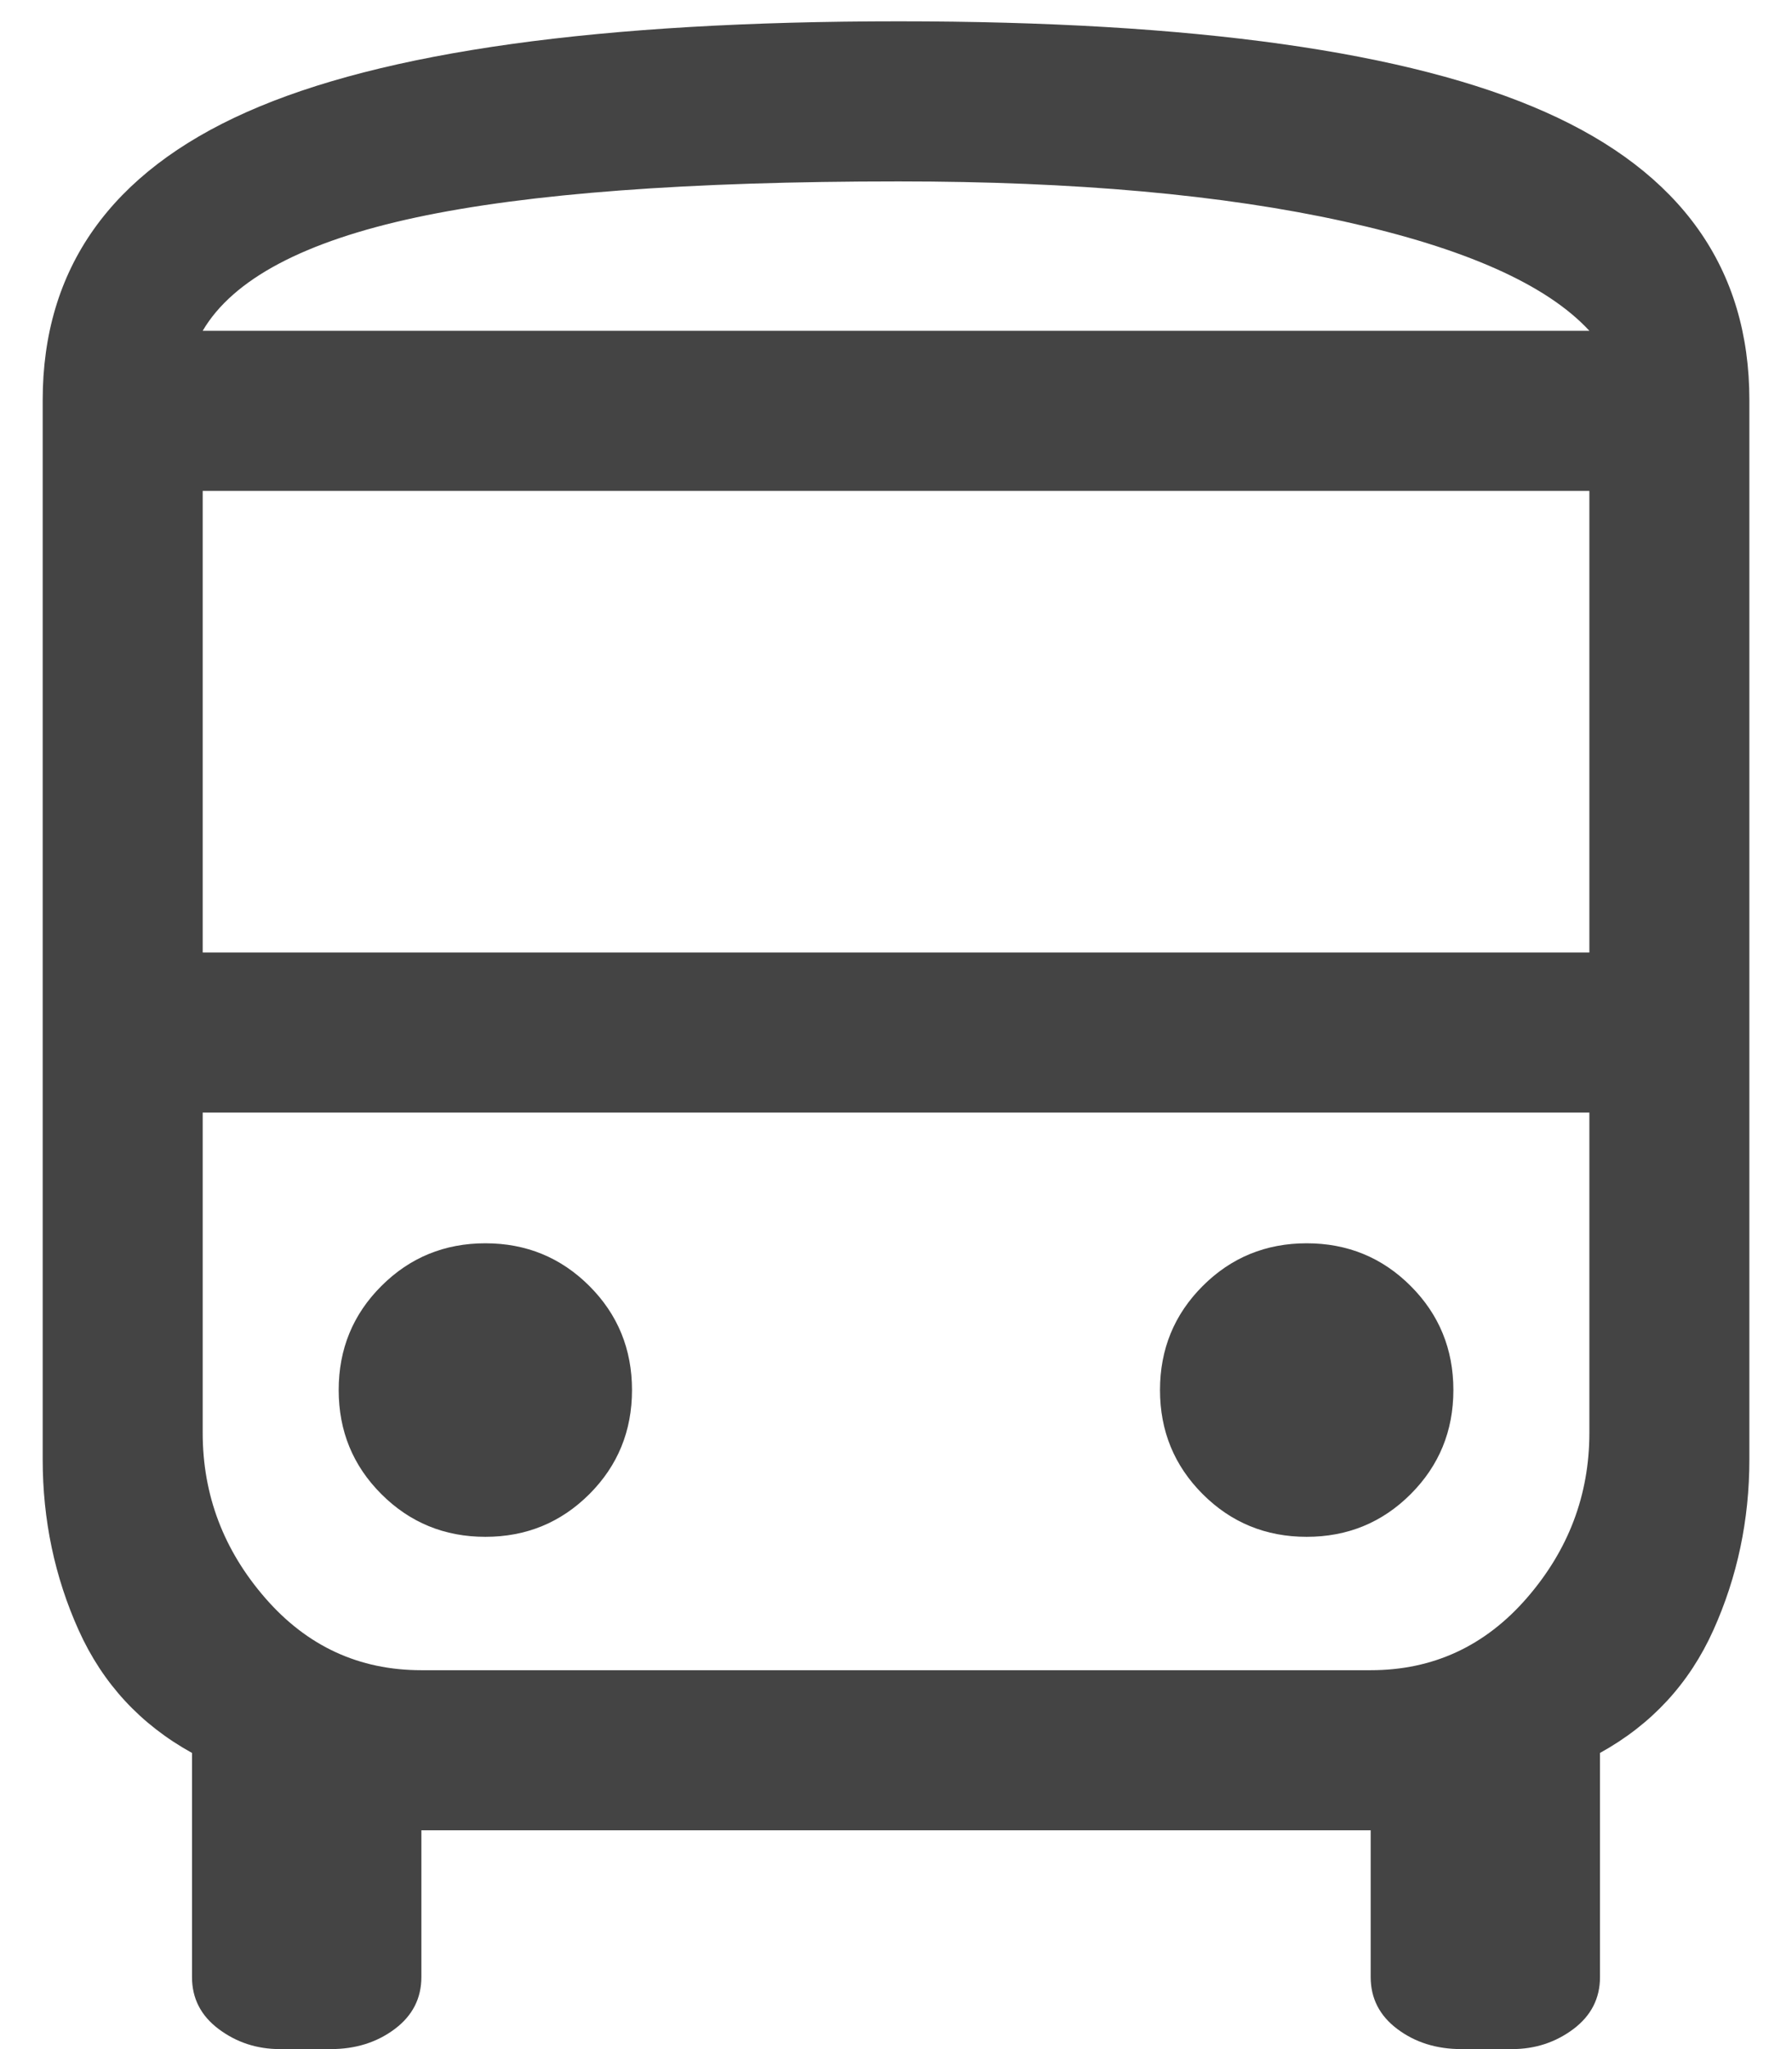 <svg width="28" height="32" viewBox="0 0 28 32" fill="none" xmlns="http://www.w3.org/2000/svg">
<path d="M4.375 32C4.014 32 3.695 31.895 3.417 31.687C3.139 31.479 3 31.208 3 30.875V27.375C2.195 26.93 1.604 26.291 1.229 25.458C0.854 24.625 0.667 23.736 0.667 22.791V6.25C0.667 4.194 1.729 2.694 3.854 1.75C5.979 0.805 9.375 0.333 14.042 0.333C18.653 0.333 22.021 0.805 24.146 1.75C26.271 2.694 27.334 4.194 27.334 6.25V22.791C27.334 23.736 27.146 24.625 26.771 25.458C26.396 26.291 25.806 26.93 25 27.375V30.875C25 31.208 24.861 31.479 24.584 31.687C24.306 31.895 23.986 32 23.625 32H22.834C22.445 32 22.111 31.895 21.834 31.687C21.556 31.479 21.417 31.208 21.417 30.875V28.583H6.584V30.875C6.584 31.208 6.445 31.479 6.167 31.687C5.889 31.895 5.556 32 5.167 32H4.375ZM14.042 5.166H24.834H3.167H14.042ZM21.417 17.375H3.167H24.834H21.417ZM3.167 14.875H24.834V7.666H3.167V14.875ZM7.584 24C8.223 24 8.764 23.777 9.209 23.333C9.653 22.889 9.875 22.347 9.875 21.708C9.875 21.069 9.653 20.527 9.209 20.083C8.764 19.639 8.223 19.416 7.584 19.416C6.945 19.416 6.403 19.639 5.959 20.083C5.514 20.527 5.292 21.069 5.292 21.708C5.292 22.347 5.514 22.889 5.959 23.333C6.403 23.777 6.945 24 7.584 24ZM20.417 24C21.056 24 21.598 23.777 22.042 23.333C22.486 22.889 22.709 22.347 22.709 21.708C22.709 21.069 22.486 20.527 22.042 20.083C21.598 19.639 21.056 19.416 20.417 19.416C19.778 19.416 19.236 19.639 18.792 20.083C18.348 20.527 18.125 21.069 18.125 21.708C18.125 22.347 18.348 22.889 18.792 23.333C19.236 23.777 19.778 24 20.417 24ZM3.167 5.166H24.834C24.167 4.444 22.889 3.875 21 3.458C19.111 3.041 16.792 2.833 14.042 2.833C10.764 2.833 8.25 3.021 6.5 3.396C4.75 3.771 3.639 4.361 3.167 5.166ZM6.584 26.083H21.417C22.389 26.083 23.202 25.708 23.855 24.958C24.507 24.208 24.834 23.347 24.834 22.375V17.375H3.167V22.375C3.167 23.347 3.493 24.208 4.146 24.958C4.799 25.708 5.611 26.083 6.584 26.083Z" fill="#444444"/>
</svg>
